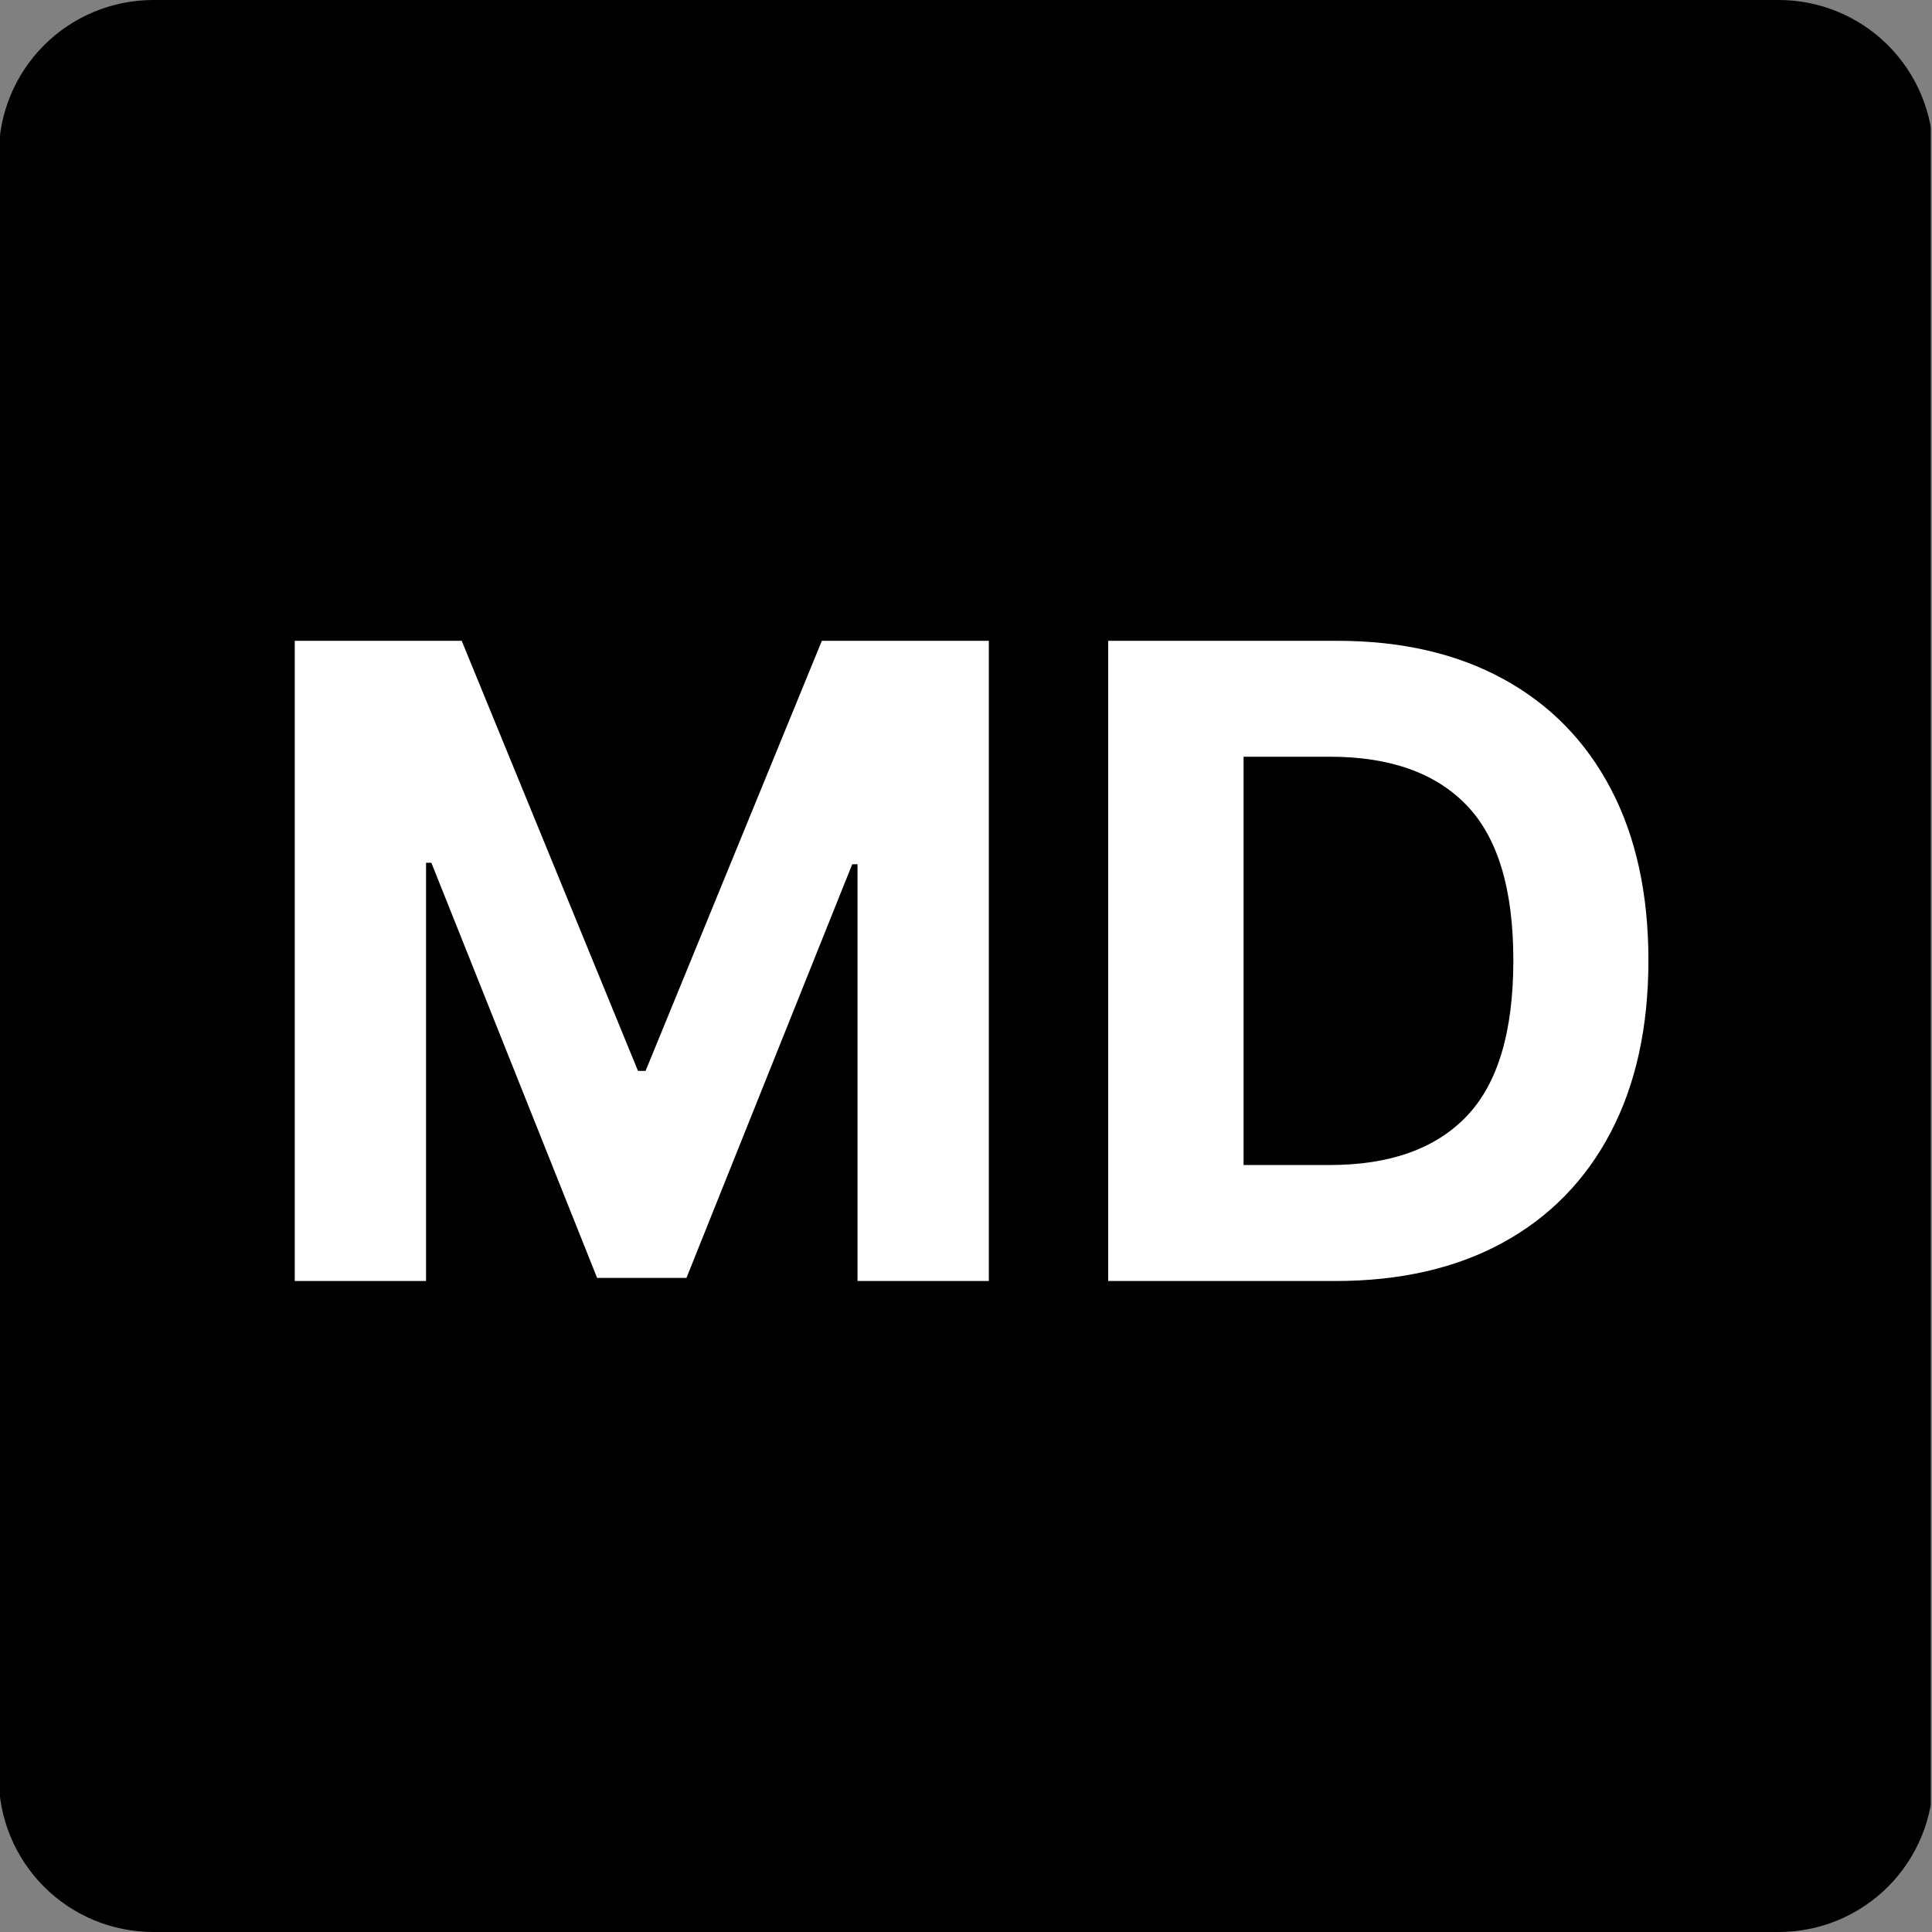<svg xmlns="http://www.w3.org/2000/svg" xmlns:xlink="http://www.w3.org/1999/xlink" width="500" zoomAndPan="magnify" viewBox="0 0 375 375" height="500" preserveAspectRatio="xMidYMid meet" version="1.0"><rect x="0" y="0" width="375" height="375" fill="#808080" stroke="none"/><defs><g/><clipPath id="b055d608b8"><path d="M 29.758 0 L 345.242 0 C 353.199 0 360.832 3.16 366.457 8.785 C 372.082 14.414 375.242 22.043 375.242 30 L 375.242 345 C 375.242 352.957 372.082 360.586 366.457 366.215 C 360.832 371.84 353.199 375 345.242 375 L 29.758 375 C 21.801 375 14.168 371.84 8.543 366.215 C 2.918 360.586 -0.242 352.957 -0.242 345 L -0.242 30 C -0.242 22.043 2.918 14.414 8.543 8.785 C 14.168 3.16 21.801 0 29.758 0 Z M 29.758 0 " clip-rule="nonzero"/></clipPath></defs><g clip-path="url(#b055d608b8)"><path fill="#000000" d="M -0.242 0 L 374.758 0 L 374.758 375 L -0.242 375 Z M -0.242 0 " fill-opacity="1" fill-rule="nonzero"/></g><g fill="#ffffff" fill-opacity="1"><g transform="translate(46.414, 248.645)"><g><path d="M 10.797 -124.266 L 43.203 -124.266 L 77.422 -40.781 L 78.891 -40.781 L 113.109 -124.266 L 145.516 -124.266 L 145.516 0 L 120.031 0 L 120.031 -80.891 L 119 -80.891 L 86.828 -0.609 L 69.484 -0.609 L 37.312 -81.188 L 36.281 -81.188 L 36.281 0 L 10.797 0 Z M 10.797 -124.266 "/></g></g></g><g fill="#ffffff" fill-opacity="1"><g transform="translate(204.301, 248.645)"><g><path d="M 54.859 0 L 10.797 0 L 10.797 -124.266 L 55.219 -124.266 C 67.719 -124.266 78.488 -121.785 87.531 -116.828 C 96.57 -111.879 103.52 -104.77 108.375 -95.5 C 113.227 -86.238 115.656 -75.16 115.656 -62.266 C 115.656 -49.316 113.219 -38.188 108.344 -28.875 C 103.469 -19.57 96.488 -12.43 87.406 -7.453 C 78.32 -2.484 67.473 0 54.859 0 Z M 37.078 -22.516 L 53.766 -22.516 C 65.453 -22.516 74.316 -25.664 80.359 -31.969 C 86.41 -38.281 89.438 -48.379 89.438 -62.266 C 89.438 -76.055 86.41 -86.086 80.359 -92.359 C 74.316 -98.629 65.473 -101.766 53.828 -101.766 L 37.078 -101.766 Z M 37.078 -22.516 "/></g></g></g></svg>